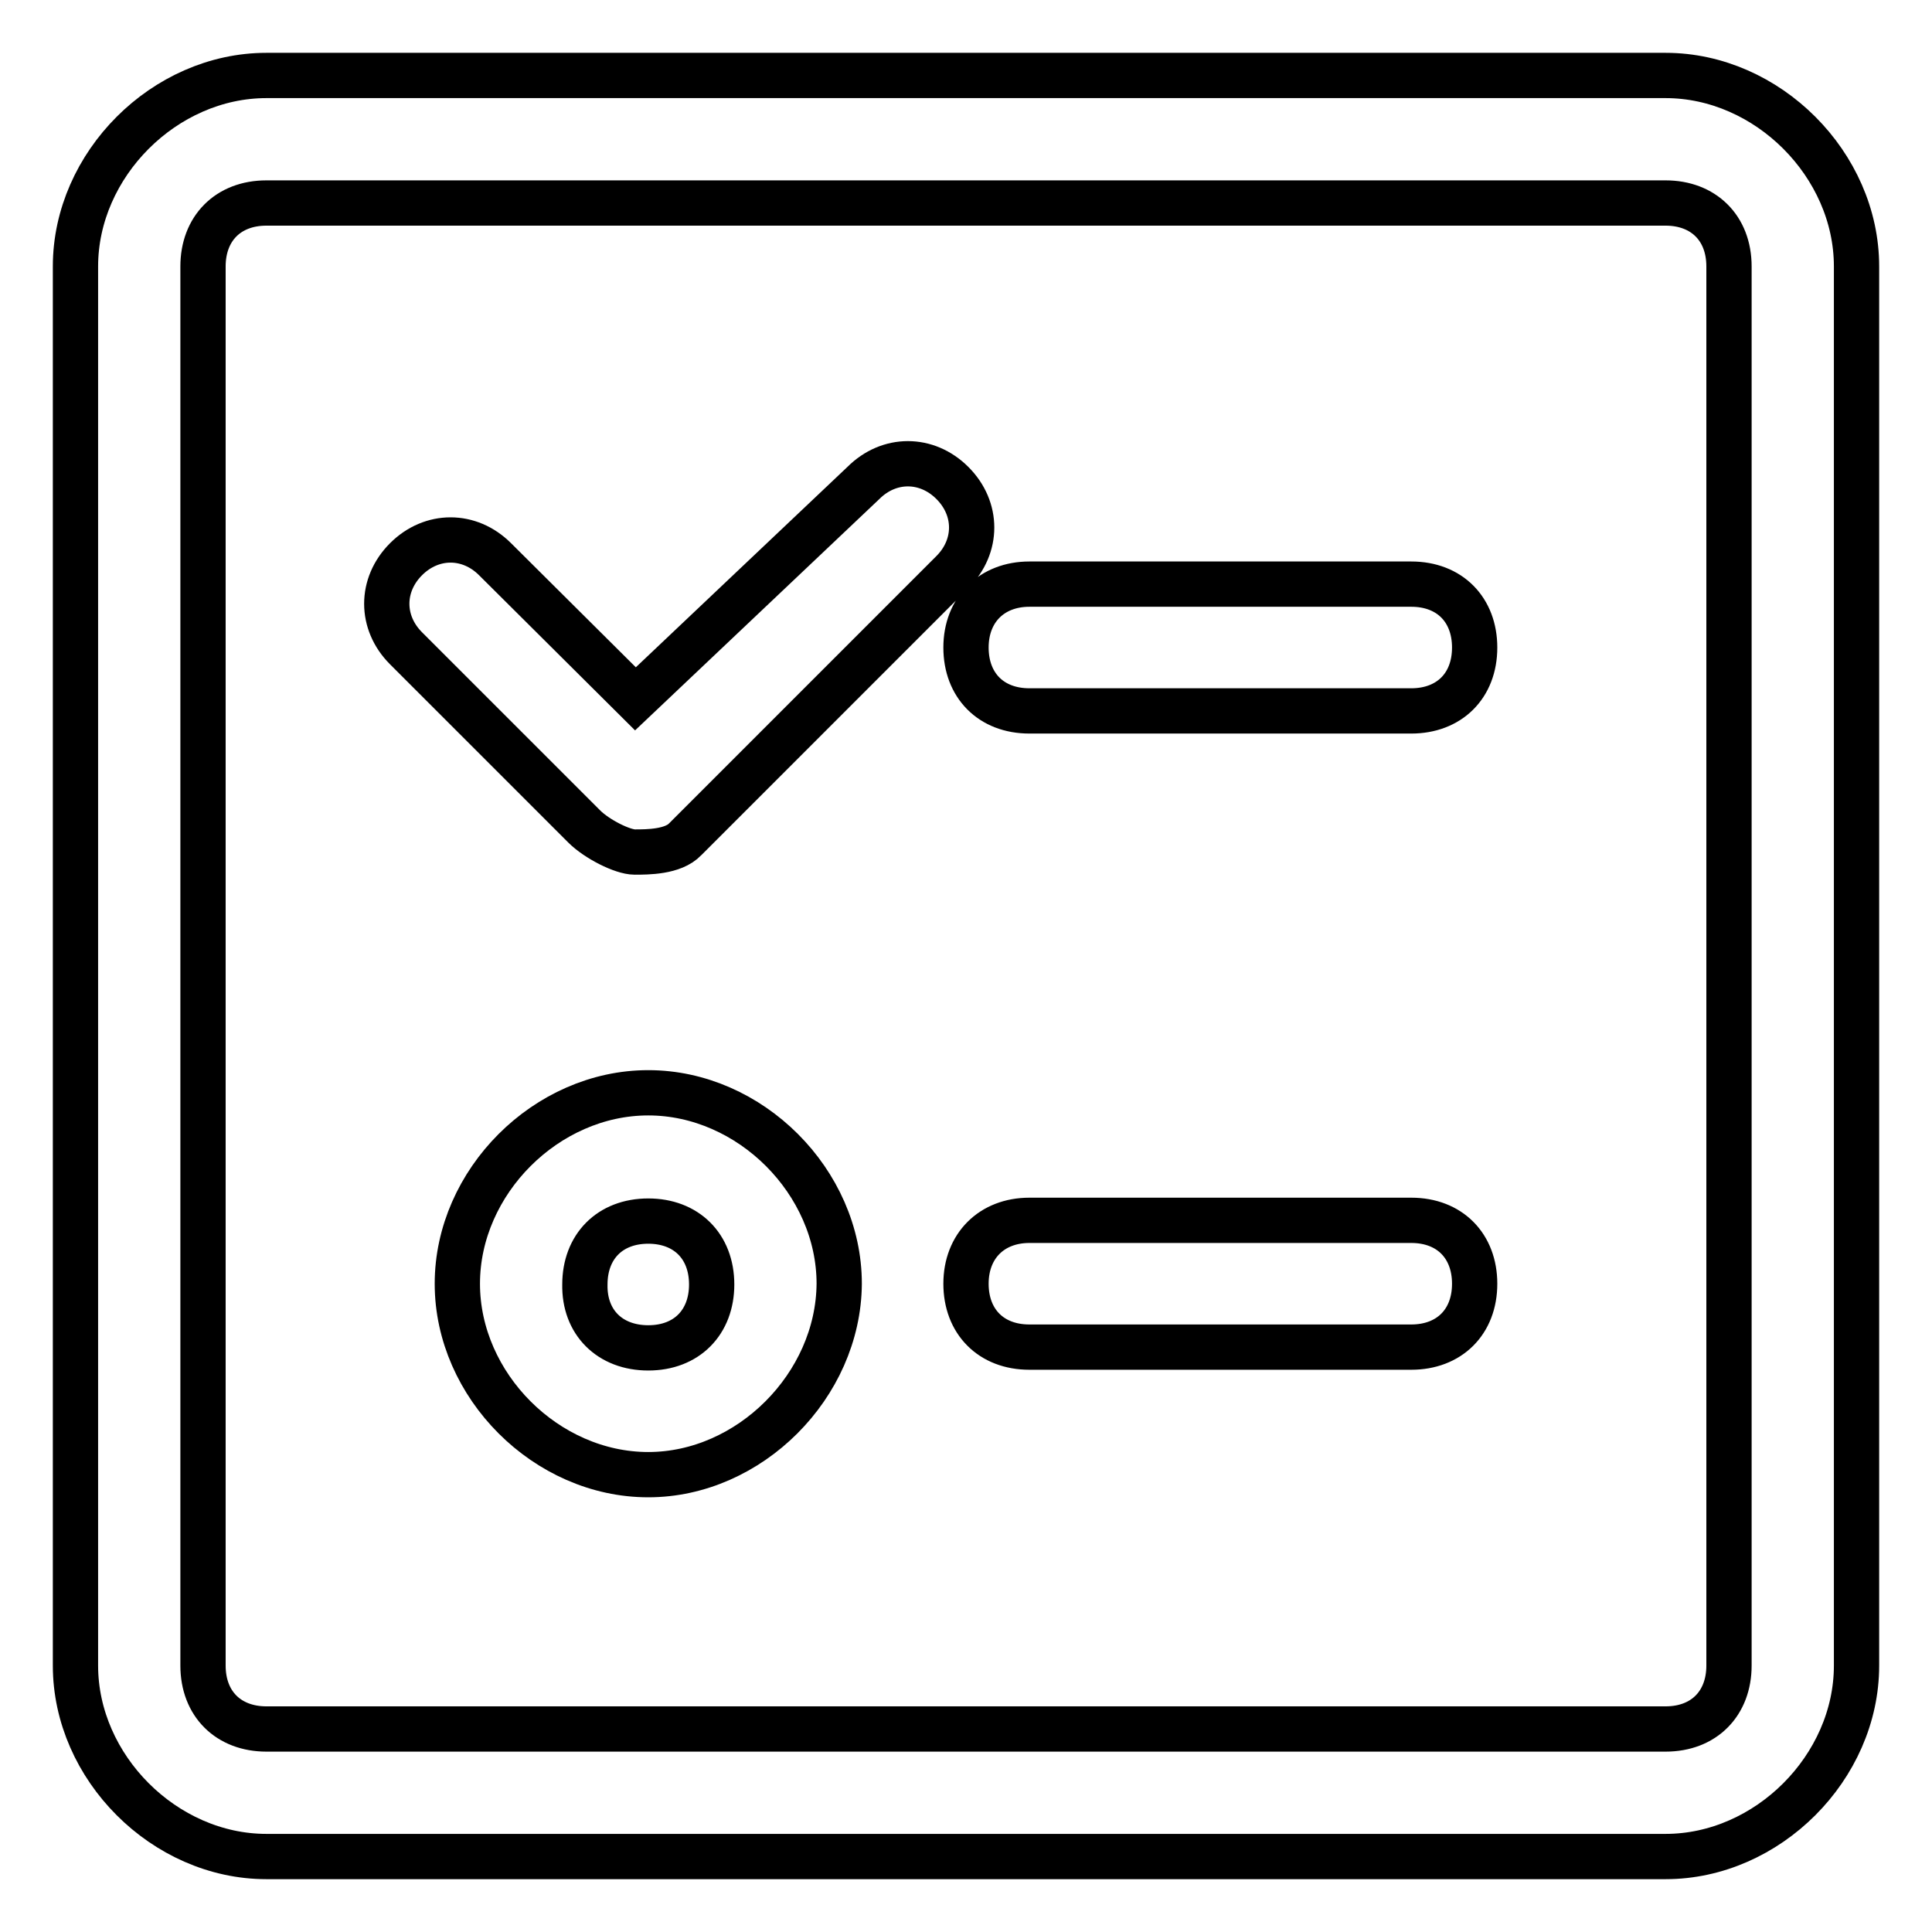 <?xml version="1.0" encoding="utf-8"?>
<!-- Svg Vector Icons : http://www.onlinewebfonts.com/icon -->
<!DOCTYPE svg PUBLIC "-//W3C//DTD SVG 1.1//EN" "http://www.w3.org/Graphics/SVG/1.1/DTD/svg11.dtd">
<svg version="1.1" xmlns="http://www.w3.org/2000/svg" xmlns:xlink="http://www.w3.org/1999/xlink" x="0px" y="0px" viewBox="0 0 256 256" enable-background="new 0 0 256 256" xml:space="preserve">
<g> <path stroke-width="6" fill-opacity="0" stroke="#000000"  d="M35.3,26.9c-5.1,0-8.4,3.4-8.4,8.4v185.4c0,5.1,3.4,8.4,8.4,8.4h185.4c5.1,0,8.4-3.4,8.4-8.4V35.3 c0-5.1-3.4-8.4-8.4-8.4H35.3z M35.3,10h185.4c13.5,0,25.3,11.8,25.3,25.3v185.4c0,13.5-11.8,25.3-25.3,25.3H35.3 C21.8,246,10,234.2,10,220.7V35.3C10,21.8,21.8,10,35.3,10z M136.4,77.4H187c5.1,0,8.4,3.4,8.4,8.4c0,5.1-3.4,8.4-8.4,8.4h-50.6 c-5.1,0-8.4-3.4-8.4-8.4C128,80.8,131.4,77.4,136.4,77.4L136.4,77.4z M85.9,178.6c5.1,0,8.4-3.4,8.4-8.4c0-5.1-3.4-8.4-8.4-8.4 c-5.1,0-8.4,3.4-8.4,8.4C77.4,175.2,80.8,178.6,85.9,178.6L85.9,178.6z M85.9,195.4c-13.5,0-25.3-11.8-25.3-25.3 c0-13.5,11.8-25.3,25.3-25.3c13.5,0,25.3,11.8,25.3,25.3C111.1,183.6,99.3,195.4,85.9,195.4L85.9,195.4z M84.2,92.6L65.6,74.1 c-3.4-3.4-8.4-3.4-11.8,0s-3.4,8.4,0,11.8l23.6,23.6c1.7,1.7,5.1,3.4,6.7,3.4c1.7,0,5.1,0,6.7-1.7l35.4-35.4 c3.4-3.4,3.4-8.4,0-11.8c-3.4-3.4-8.4-3.4-11.8,0L84.2,92.6L84.2,92.6z M136.4,161.7H187c5.1,0,8.4,3.4,8.4,8.4 c0,5.1-3.4,8.4-8.4,8.4h-50.6c-5.1,0-8.4-3.4-8.4-8.4C128,165.1,131.4,161.7,136.4,161.7z"/></g>
</svg>
